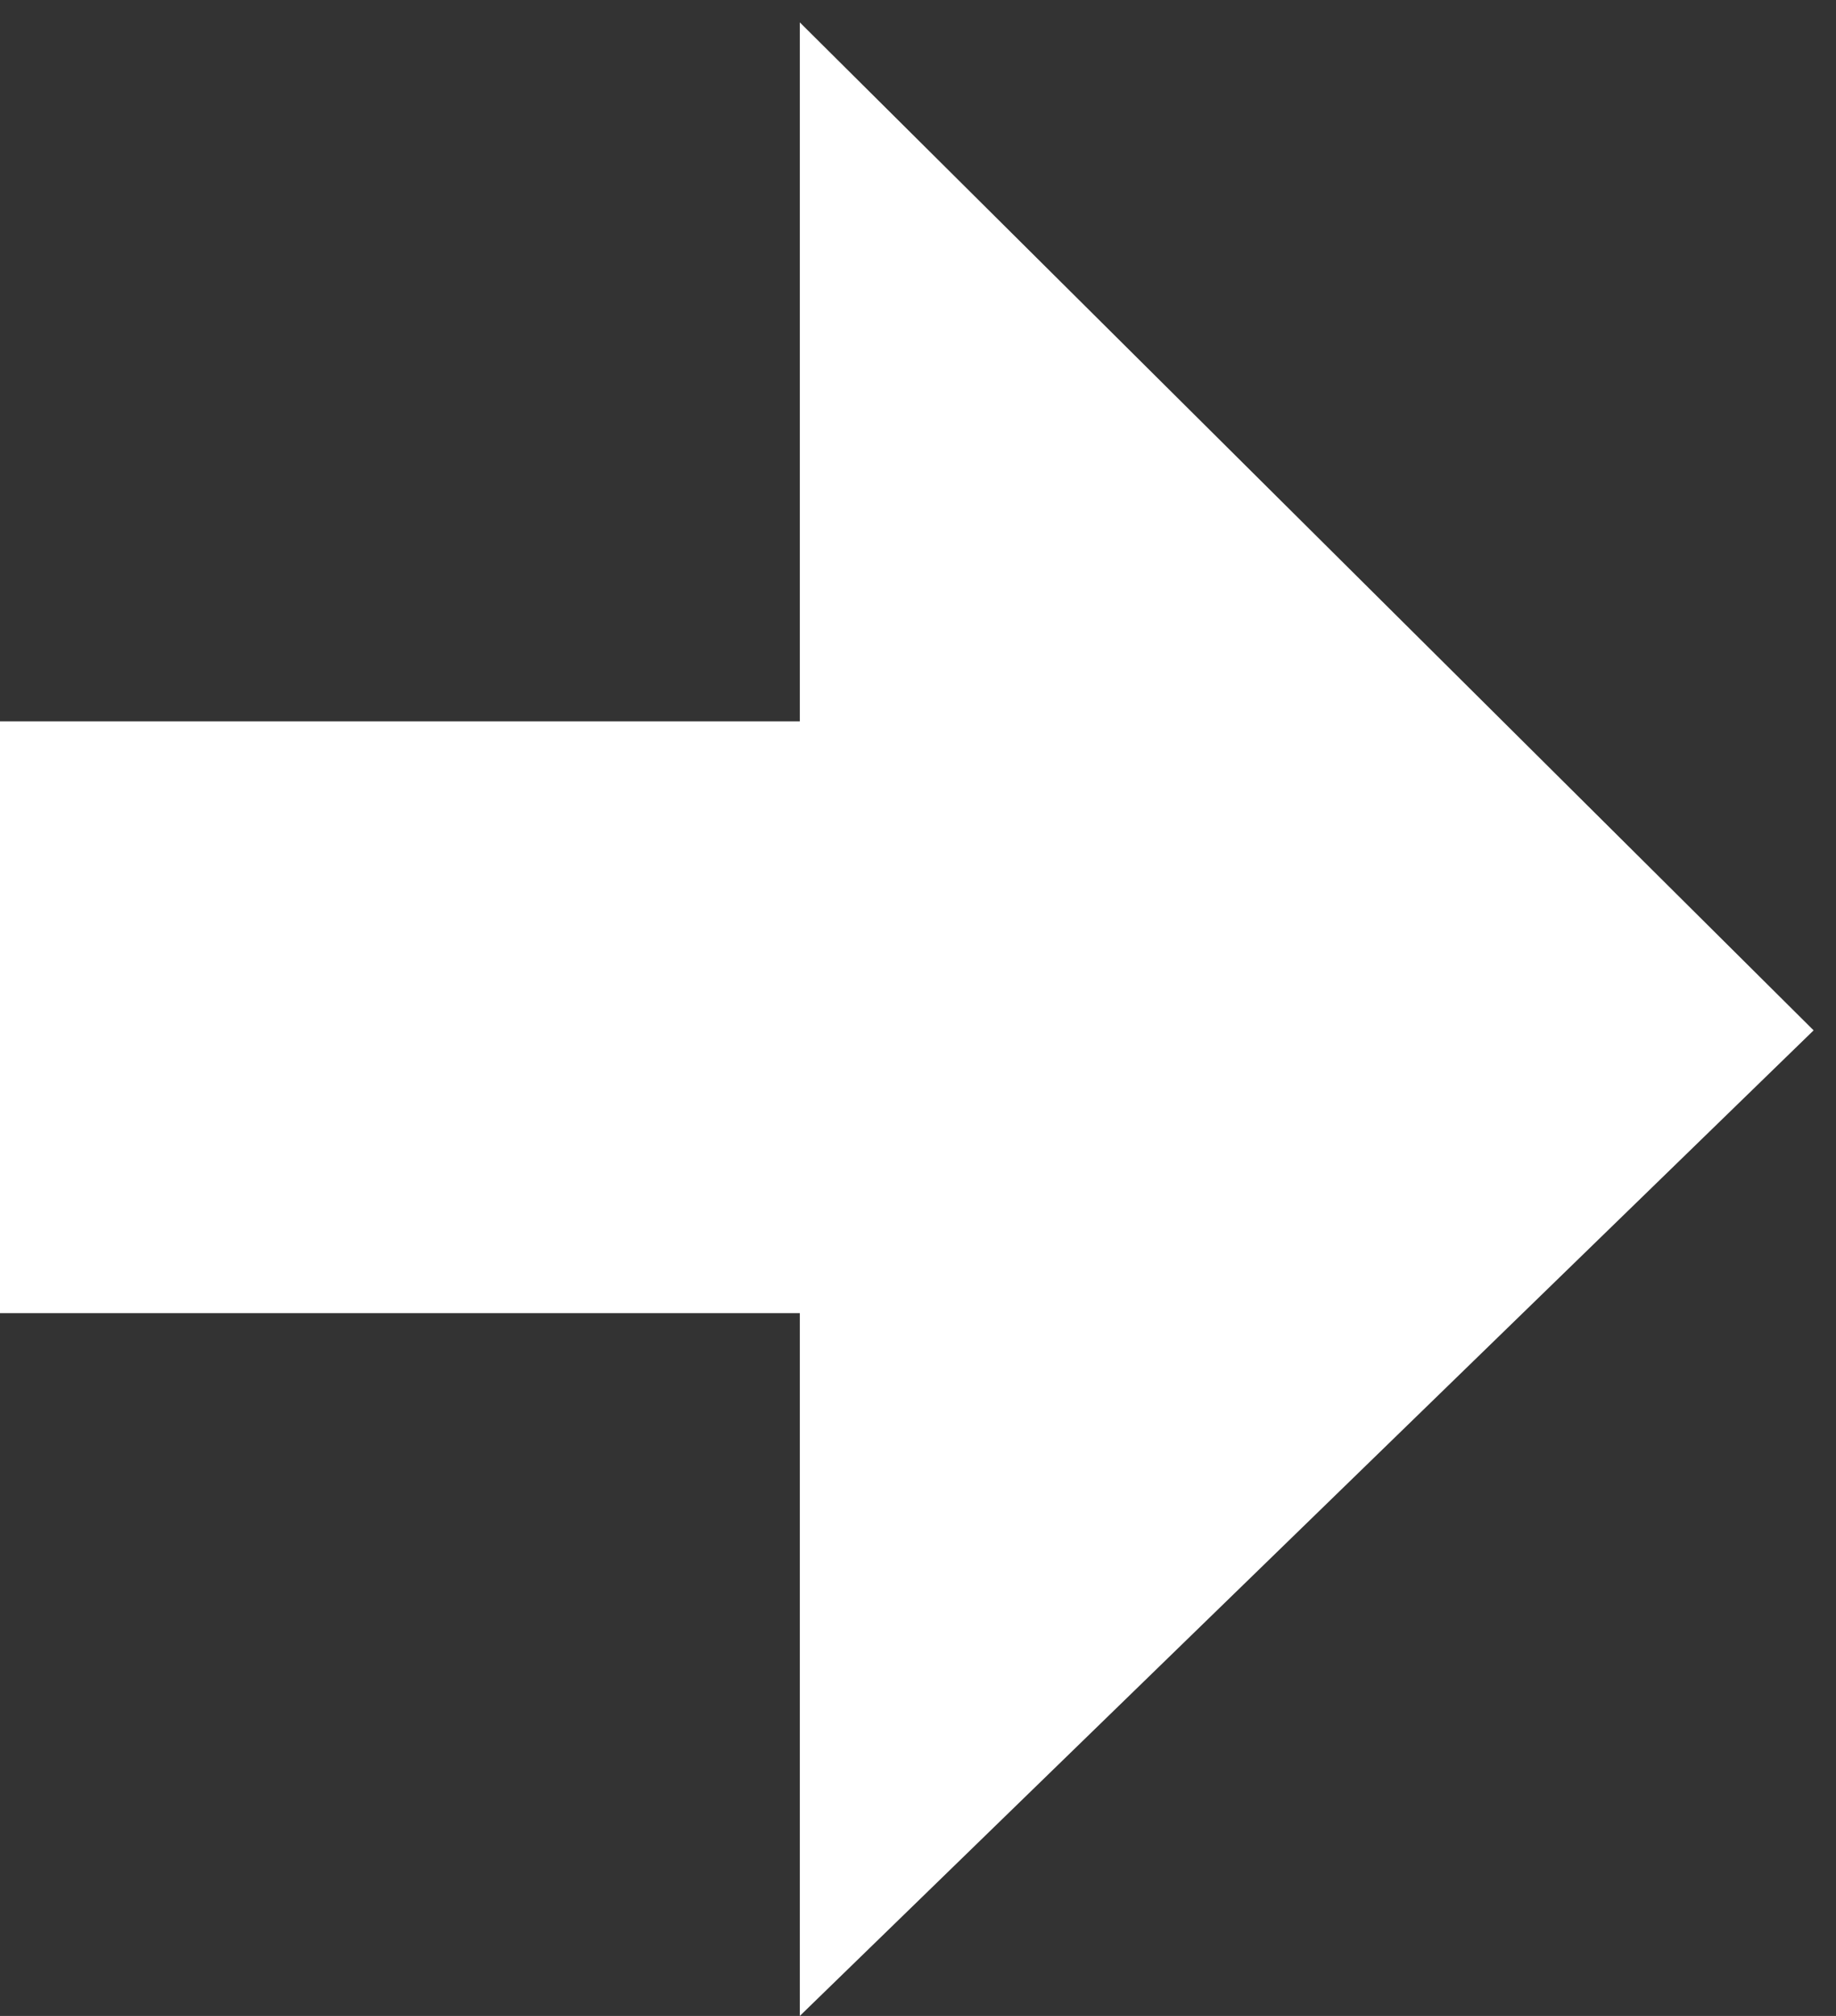 <svg width="41" height="45" viewBox="0 0 41 45" fill="none" xmlns="http://www.w3.org/2000/svg">
<rect x="0" y="0" width="41" height="45" fill="#333333" stroke="none"/>
<path d="M17.861 16.101H0V29.312H17.861V45L40.5 23L17.861 0.5V16.101Z" fill="white"/>
</svg>
